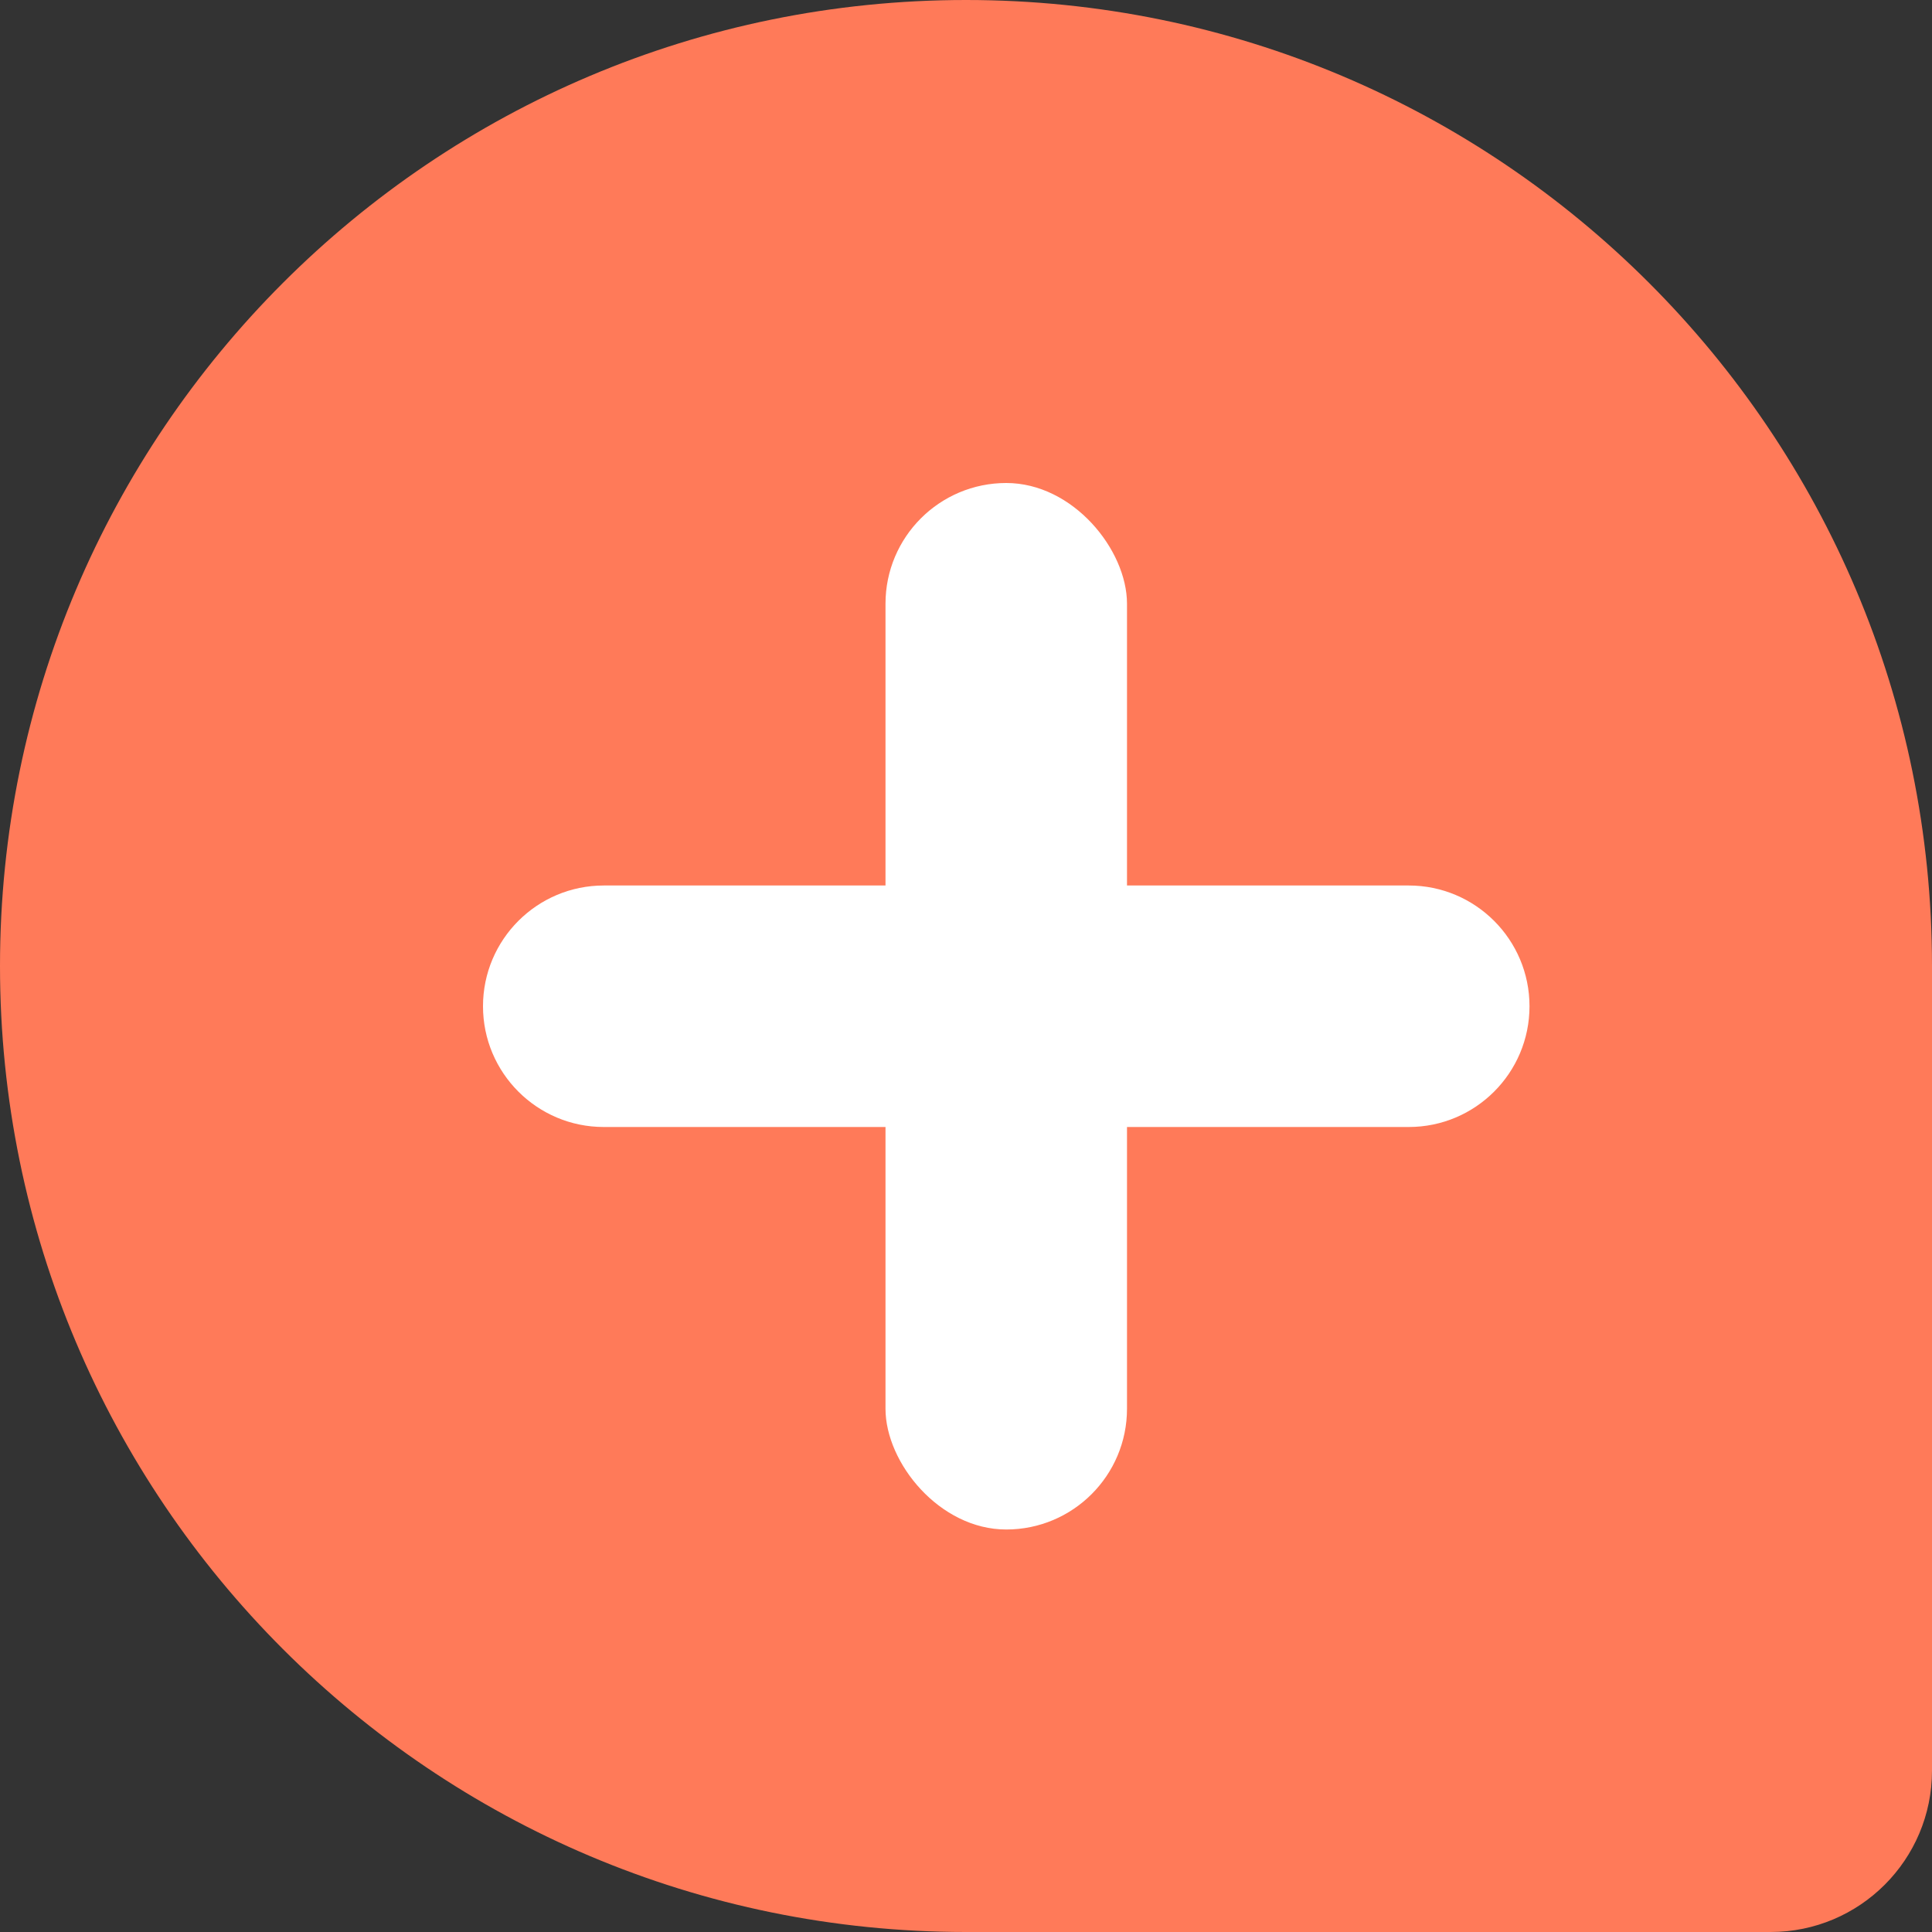 
<svg width="24px" height="24px" viewBox="0 0 24 24" version="1.1" xmlns="http://www.w3.org/2000/svg" xmlns:xlink="http://www.w3.org/1999/xlink">
    <rect x="0" y="0" width="24" height="24" fill="#333333" stroke="none"/>
    <title>Group 3</title>
    <g id="Symbols" stroke="none" stroke-width="1" fill="none" fill-rule="evenodd">
        <g transform="translate(-156, -2)">
            <g id="Group-3" transform="translate(156, 2)">
                <path d="M0,12 C0,5.373 5.371,0 12,0 L12,0 C18.627,0 24,5.371 24,12 L24,21.995 C24,23.102 23.103,24 21.995,24 L12,24 C5.373,24 0,18.629 0,12 L0,12 Z" id="Rectangle4Copy9" fill="#FF7A59"></path>
                <g id="Group-8" transform="translate(6, 6)" fill="#FFFFFF">
                    <rect id="Rectangle" x="5" y="0" width="3" height="13" rx="1.5"></rect>
                    <path d="M6.5,0 C7.328,-1.52179594e-16 8,0.672 8,1.5 L8,11.5 C8,12.328 7.328,13 6.5,13 C5.672,13 5,12.328 5,11.5 L5,1.5 C5,0.672 5.672,1.52179594e-16 6.5,0 Z" id="Rectangle" transform="translate(6.5, 6.5) rotate(90) translate(-6.5, -6.5) "></path>
                </g>
            </g>
        </g>
    </g>
</svg>